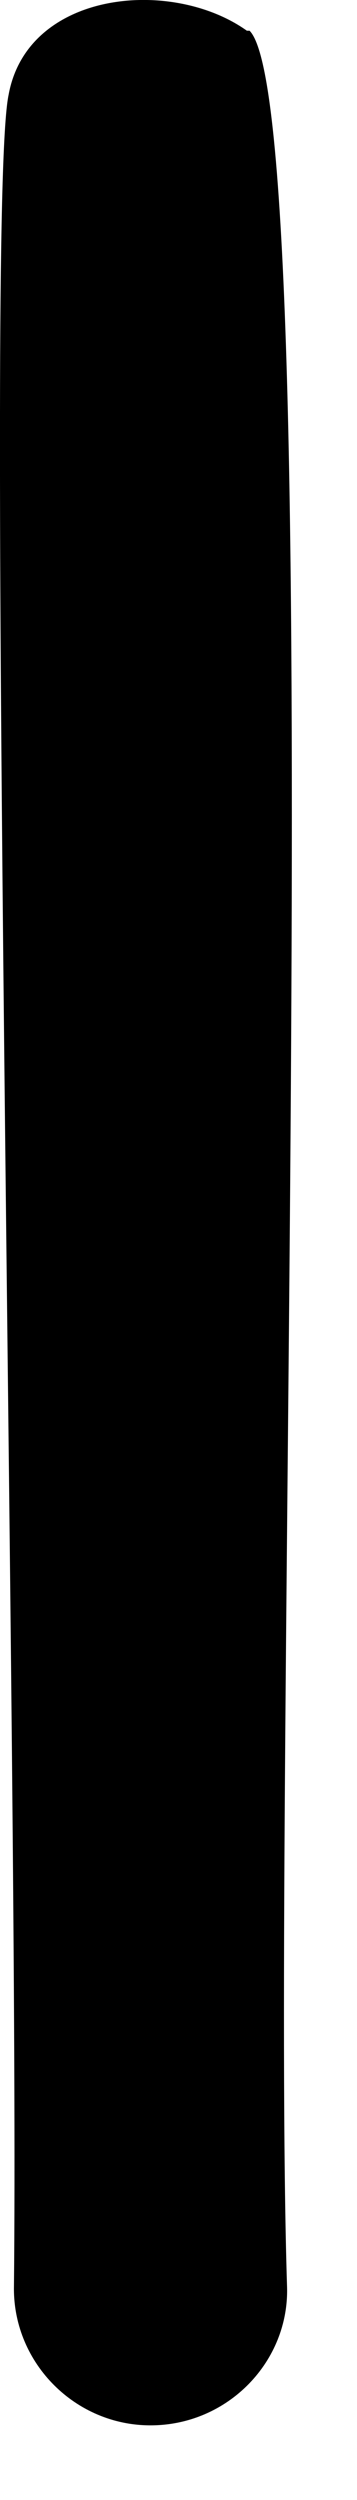 <?xml version="1.0" encoding="utf-8"?>
<svg xmlns="http://www.w3.org/2000/svg" fill="none" height="100%" overflow="visible" preserveAspectRatio="none" style="display: block;" viewBox="0 0 4 28" width="100%">
<path d="M2.766 0.344C1.926 -0.256 0.306 -0.106 0.096 1.064C-0.174 2.354 0.216 20.114 0.156 25.634C0.156 26.474 0.846 27.164 1.686 27.164C2.556 27.164 3.246 26.444 3.216 25.604C3.036 19.904 3.666 1.214 2.796 0.344H2.766Z" fill="black" id="Vector"/>
</svg>